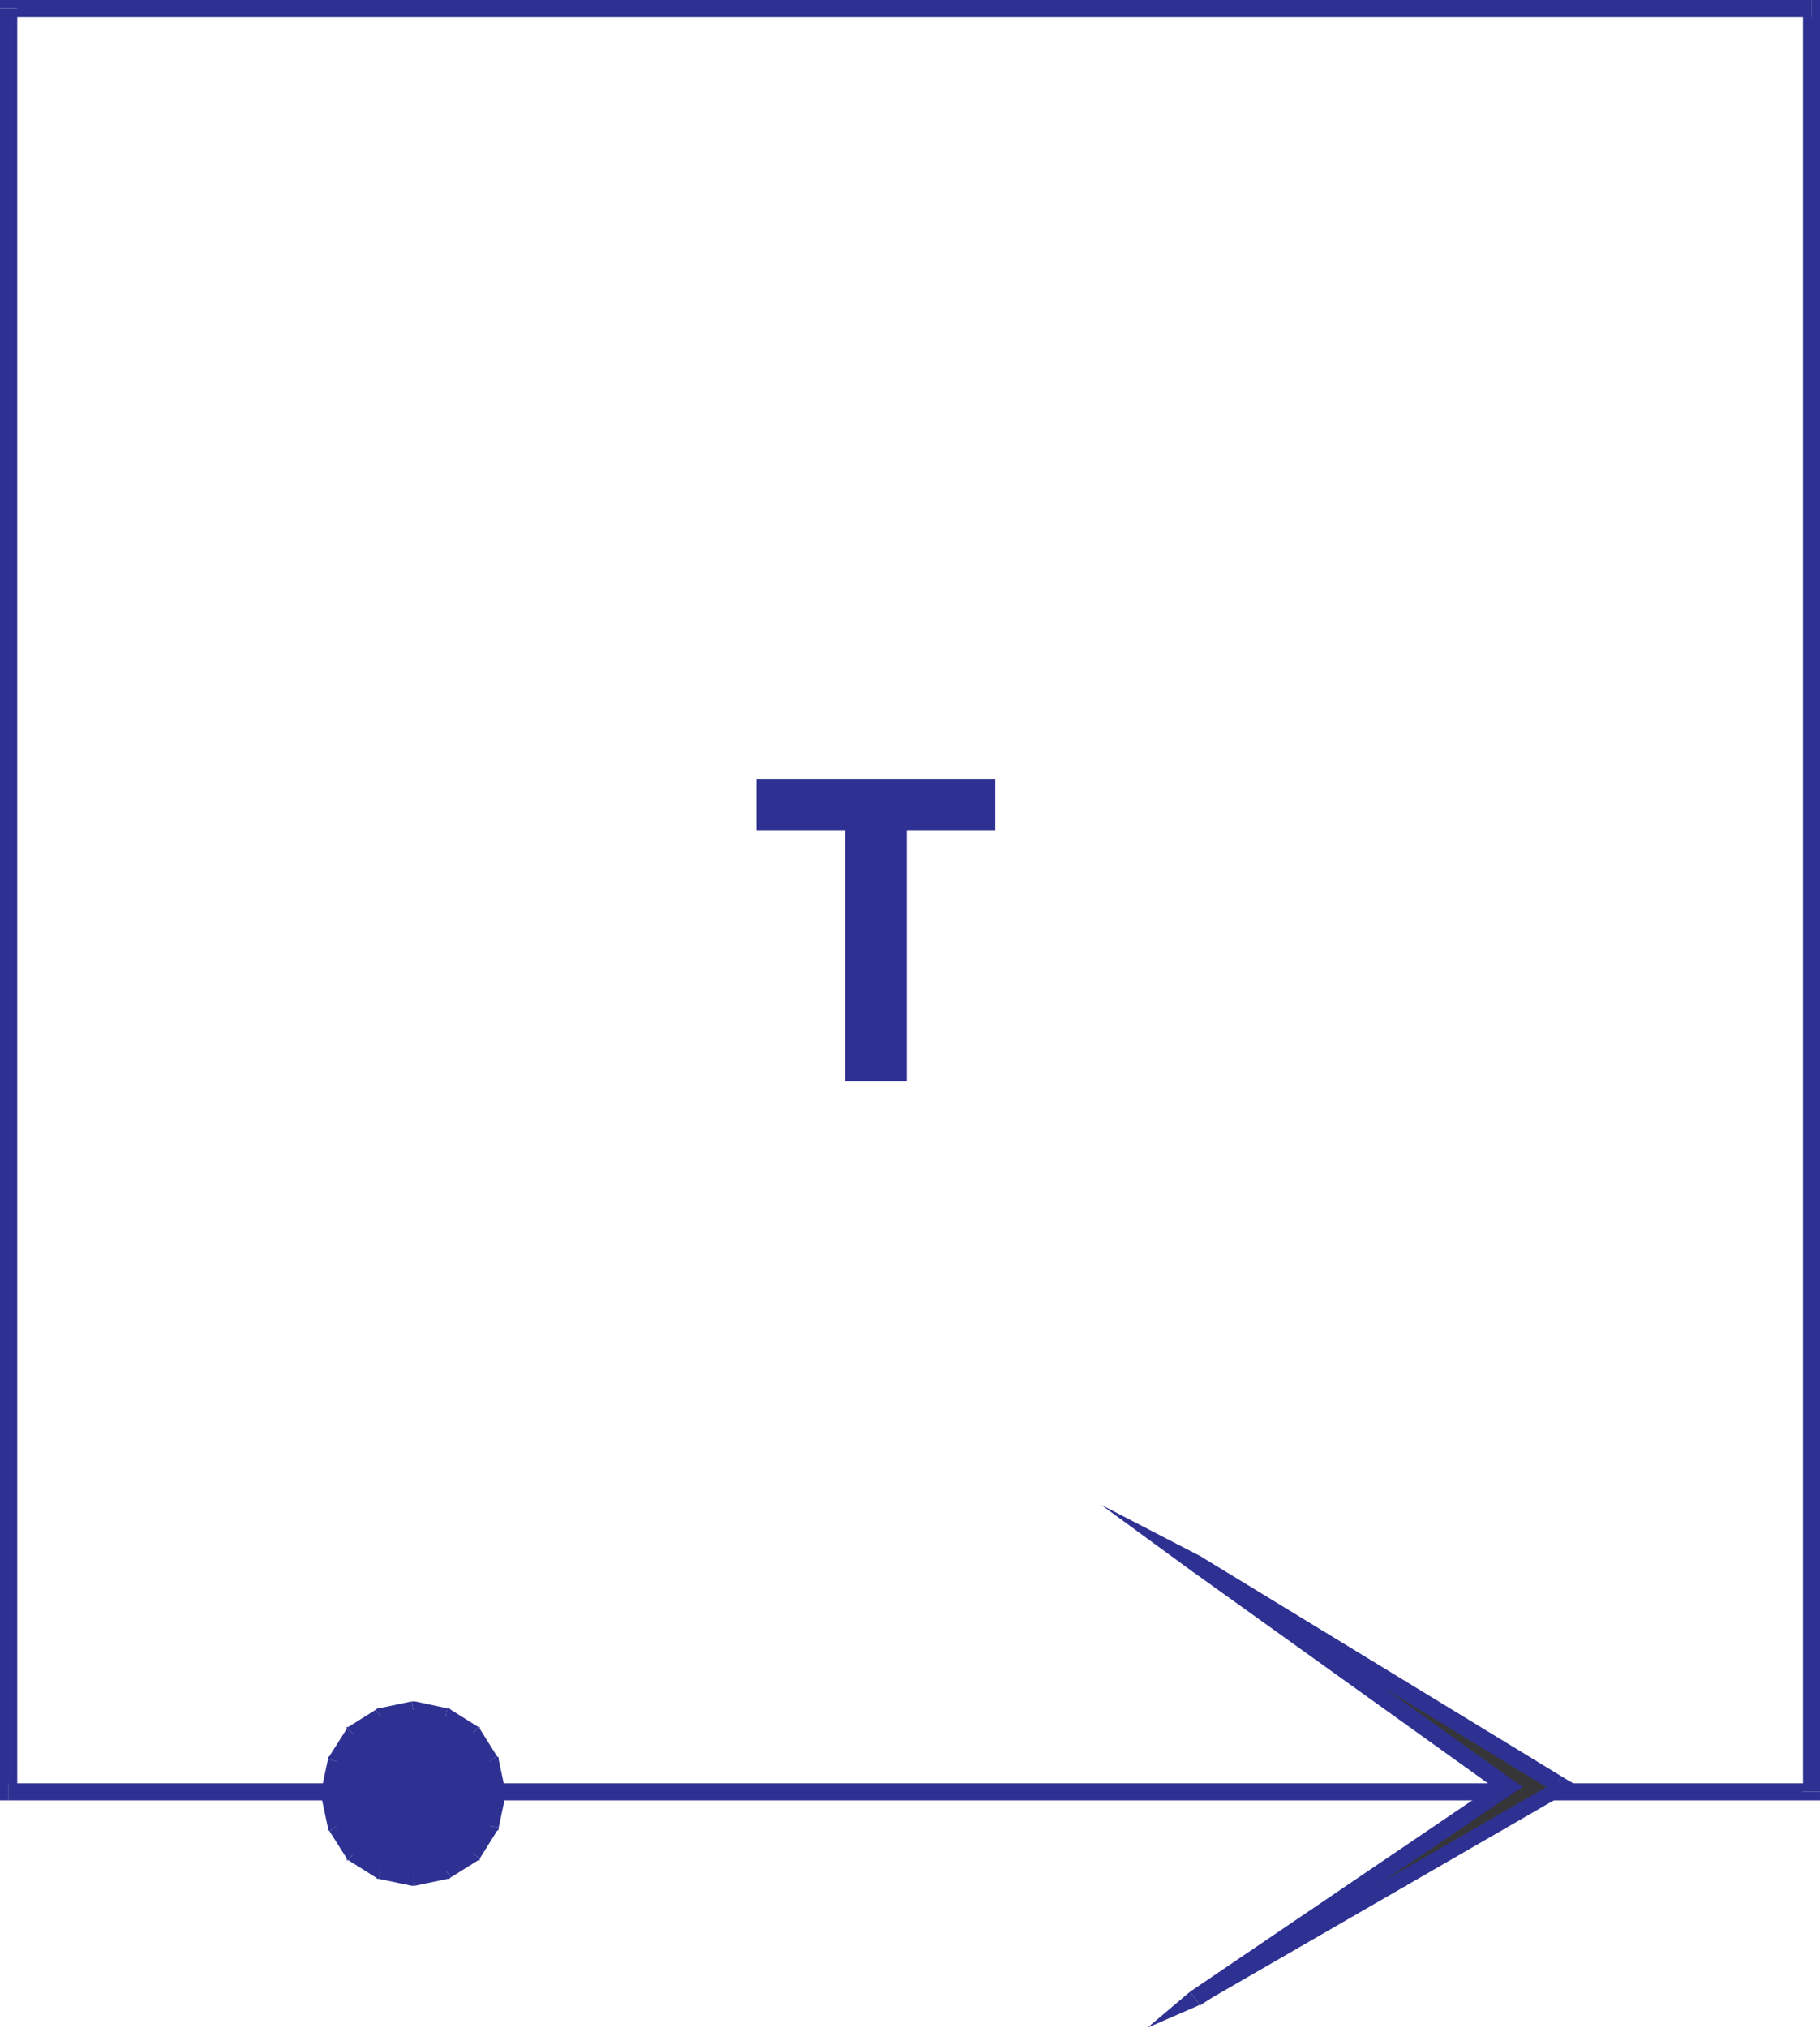 <svg xmlns="http://www.w3.org/2000/svg" width="363.008" height="404.191"><path fill="#2e3192" d="m1.719 355.48 1.722 1.68V1.668H0V357.16l1.719 1.719L0 357.16v1.719h1.719v-3.399"/><path fill="#2e3192" d="m359.61 357.16 1.68-1.68H1.718v3.399h359.57l1.719-1.719-1.719 1.719h1.719v-1.719h-3.399"/><path fill="#2e3192" d="m361.29 3.398-1.68-1.73V357.16h3.398V1.668L361.289 0l1.719 1.668V0h-1.719v3.398"/><path fill="#2e3192" d="M3.441 1.668 1.72 3.398h359.57V0H1.72L0 1.668 1.719 0H0v1.668h3.441"/><path fill="#363639" d="m311.578 356.16-73.2 42.23 62.321-42.23-62.32-44.629 73.2 44.63"/><path fill="#2e3192" d="m237.34 397.031 1.719 2.719 73.199-42.23-1.36-2.72-73.199 42.231 1.68 2.719-2.04-2.719-8.48 7.16 10.2-4.441-1.72-2.719"/><path fill="#2e3192" d="M299.648 357.52v-2.72l-62.308 42.231 2.039 2.719 62.312-42.23v-2.72 2.72l2.047-1.36-2.047-1.36-2.043 2.72"/><path fill="#2e3192" d="m239.379 310.168-2.04 2.723 62.31 44.629 2.042-2.72-62.312-44.632-2.04 2.723 2.04-2.723-19.73-10.2 17.69 12.923 2.04-2.723"/><path fill="#2e3192" d="m312.258 357.52.37-2.72-73.25-44.632-2.038 2.723 73.238 44.629.32-2.72 1.36 2.72 2.722-1.36-2.351-1.36-.371 2.72m-213.16 0-1.36-6.48-3.41-5.438-5.437-3.41-6.48-1.364-6.442 1.363-5.45 3.41-3.44 5.438-1.36 6.48 1.36 6.493 3.44 5.437 5.45 3.403 6.441 1.359 6.48-1.36 5.438-3.402 3.41-5.437 1.36-6.492"/><path fill="#2e3192" d="m96.379 352.078-.32-.68 1.359 6.493 3.402-.73-1.36-6.442-.362-.68.363.68v-.36l-.363-.32-2.72 2.04"/><path fill="#2e3192" d="m93.34 346.96-.371-.32 3.41 5.438 2.719-2.039-3.399-5.437-.32-.372.32.372v-.372h-.32l-2.04 2.73"/><path fill="#2e3192" d="m88.531 343.918-.683-.367 5.492 3.41 2.039-2.73-5.438-3.403-.73-.308.73.308-.37-.308h-.36l-.68 3.398"/><path fill="#2e3192" d="M82.77 342.559h-.68l6.441 1.359.68-3.398-6.441-1.372h-.68.68-.68l.68 3.41"/><path fill="#2e3192" d="m76.96 343.55-.679.368 6.489-1.36-.68-3.41-6.492 1.372-.68.308.68-.308h-.309l-.371.308 2.043 2.723"/><path fill="#2e3192" d="m71.879 346.64-.36.32 5.442-3.41-2.043-2.722-5.438 3.402-.32.372.32-.372h-.32v.372l2.719 2.039"/><path fill="#2e3192" d="m68.8 351.398-.32.68 3.399-5.437-2.719-2.04-3.441 5.438-.32.68.32-.68-.32.32v.36l3.402.68"/><path fill="#2e3192" d="M67.441 357.16v.73l1.36-6.492-3.403-.68-1.359 6.442v.73-.73.73l3.402-.73"/><path fill="#2e3192" d="m68.48 362.969.32.68-1.359-6.489-3.402.73 1.36 6.438.32.684-.32-.684v.363l.32.32 2.761-2.042"/><path fill="#2e3192" d="m71.52 368.09.359.32-3.399-5.441-2.761 2.043 3.441 5.437.32.36-.32-.36v.36h.32l2.04-2.72"/><path fill="#2e3192" d="m76.281 371.129.68.36-5.441-3.4-2.04 2.72 5.438 3.402.68.32-.68-.32.371.32h.309l.683-3.402"/><path fill="#2e3192" d="M82.09 372.488h.68l-6.489-1.36-.683 3.403 6.492 1.36h.68-.68.68l-.68-3.403"/><path fill="#2e3192" d="m87.848 371.488.683-.36-6.441 1.36.68 3.403 6.44-1.36.731-.32-.73.32h.36l.37-.32-2.093-2.723"/><path fill="#2e3192" d="m92.969 368.41.37-.32-5.491 3.398 2.093 2.723 5.438-3.402.32-.36-.32.36h.32v-.36l-2.73-2.039"/><path fill="#2e3192" d="m96.059 363.648.32-.68-3.41 5.442 2.73 2.04 3.399-5.438.363-.684-.363.684.363-.32v-.364l-3.402-.68"/><path fill="#2e3192" d="M97.418 357.89v-.73l-1.36 6.488 3.403.68 1.36-6.437v-.73.73-.73l-3.403.73m71.16-142.371v-50.032h-17.73v-10.25h47.66v10.25h-17.68v50.032h-12.25"/></svg>
